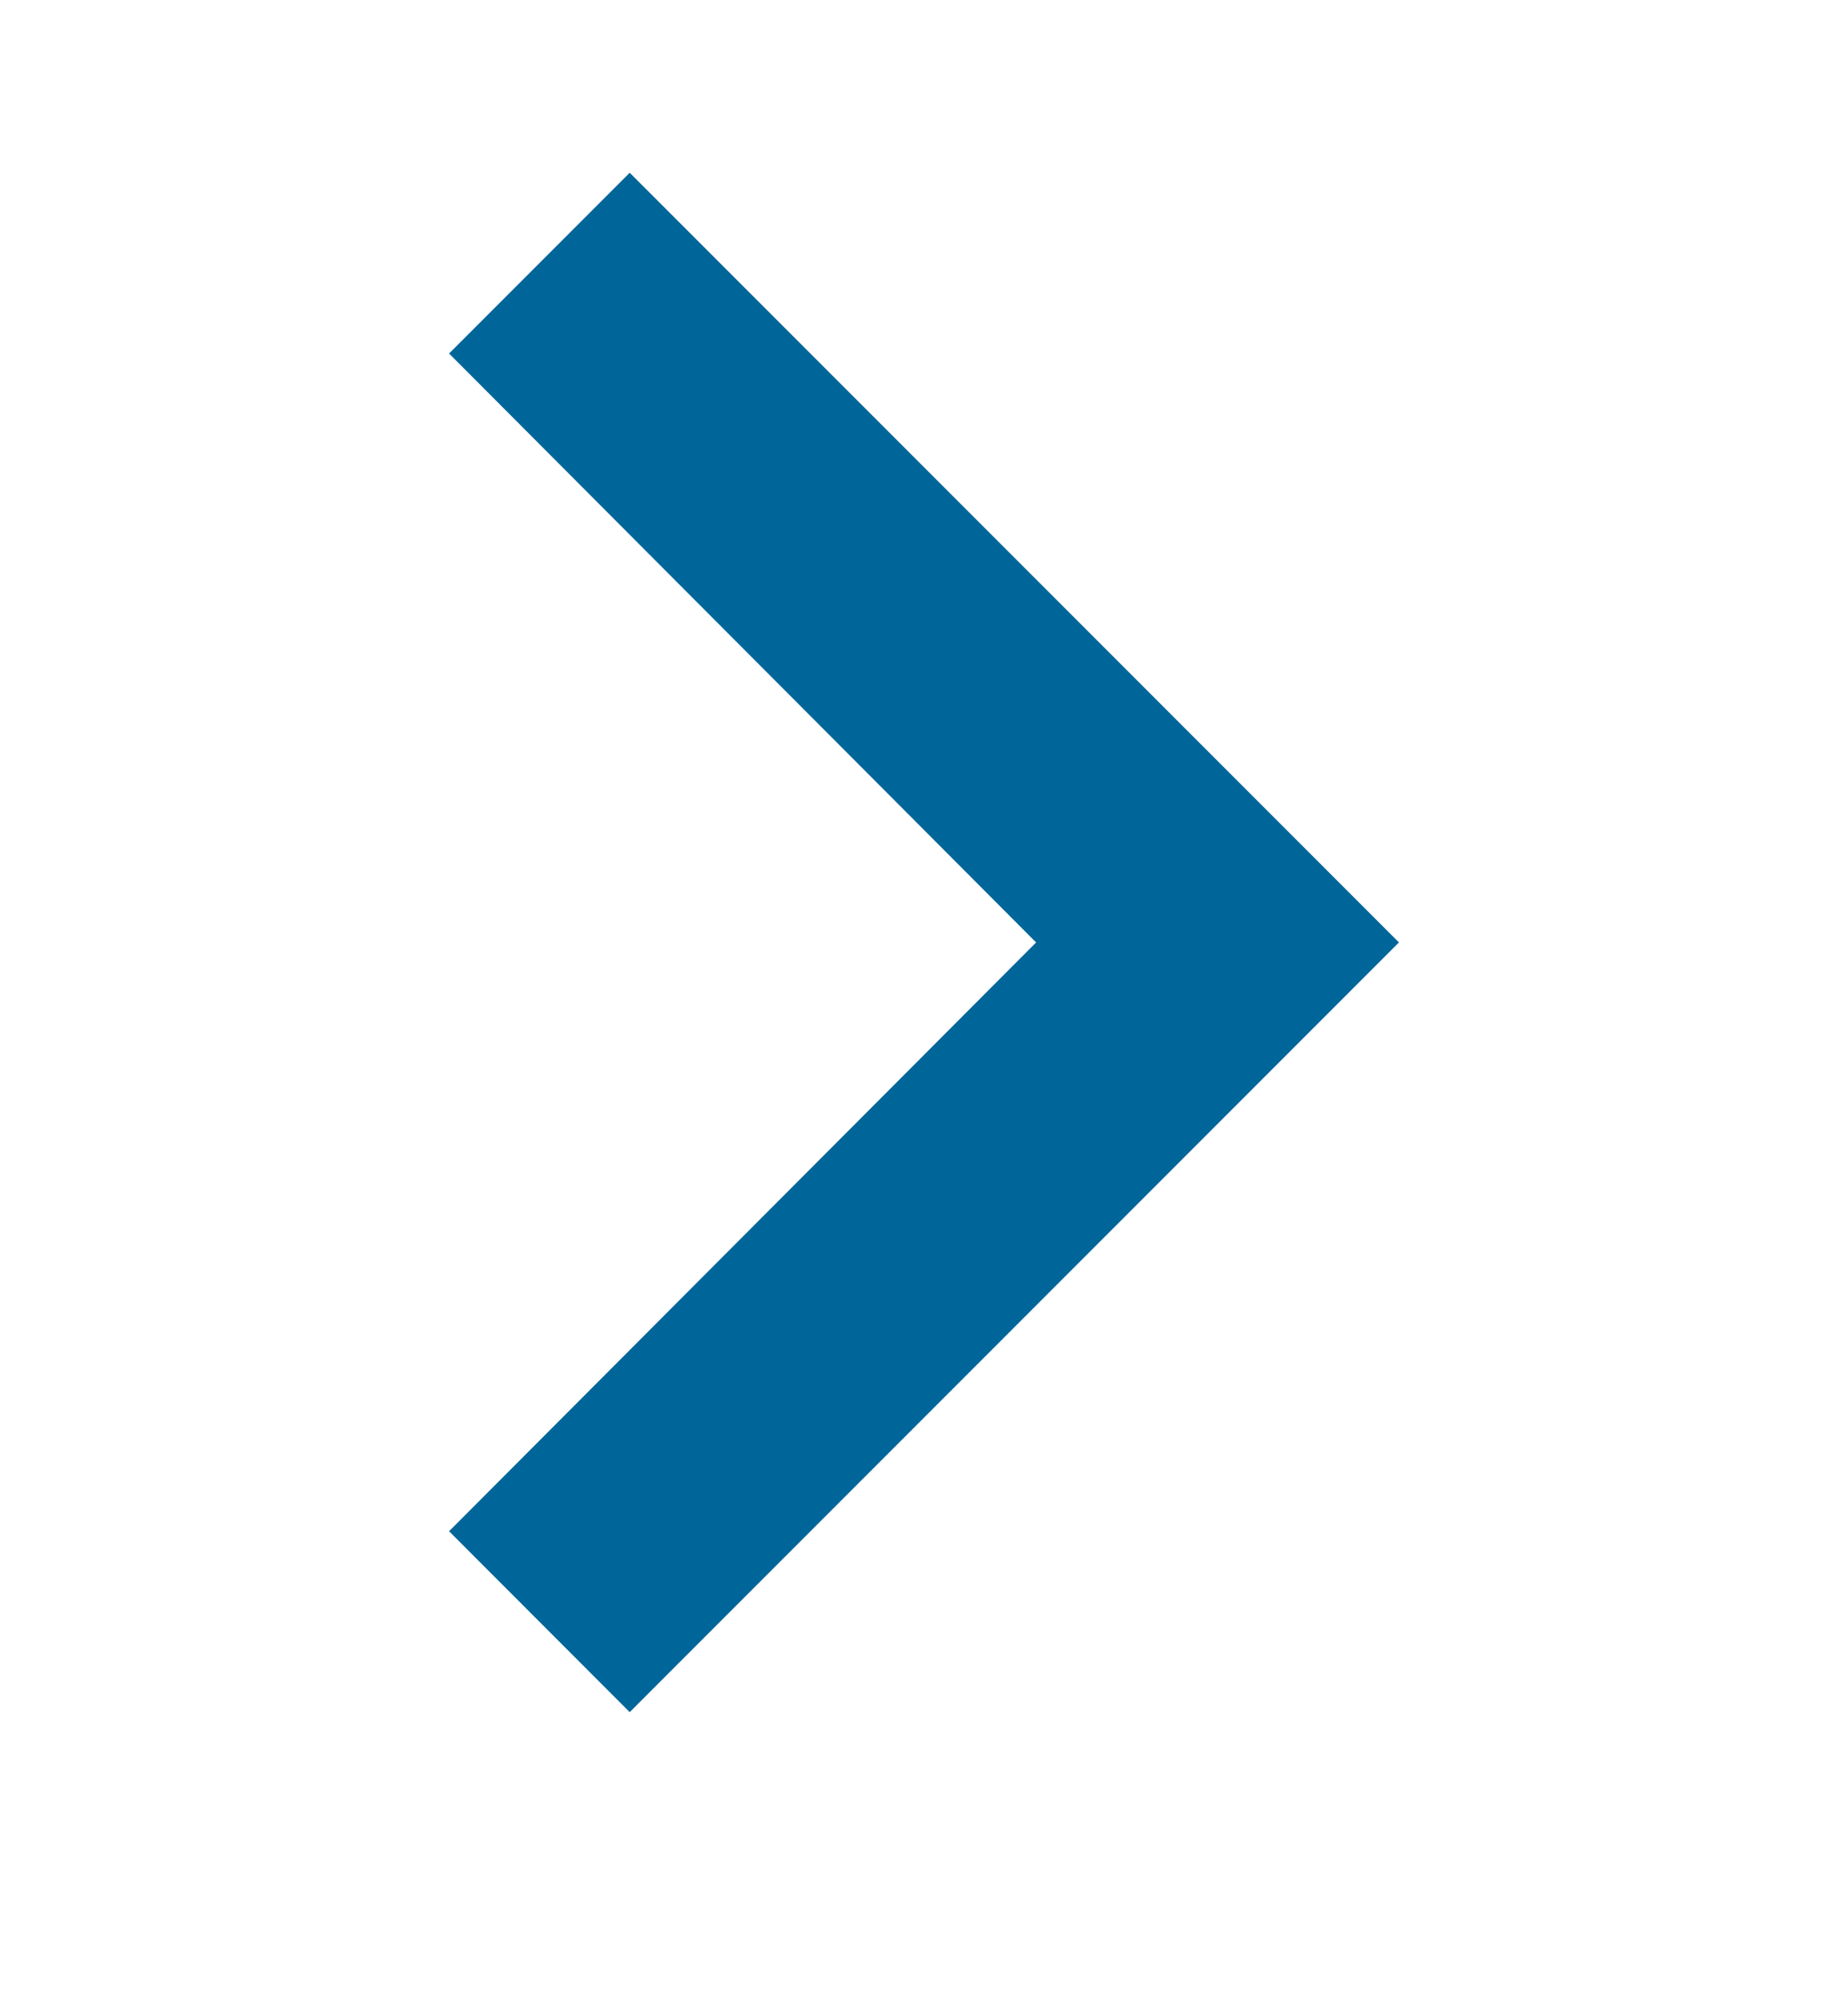 <svg width="12" height="13" viewBox="0 0 12 13" fill="none" xmlns="http://www.w3.org/2000/svg">
<path d="M4.089 1.121L2.916 2.294L6.728 6.116L2.916 9.937L4.089 11.111L9.084 6.116L4.089 1.121Z" fill="#006699"/>
</svg>
